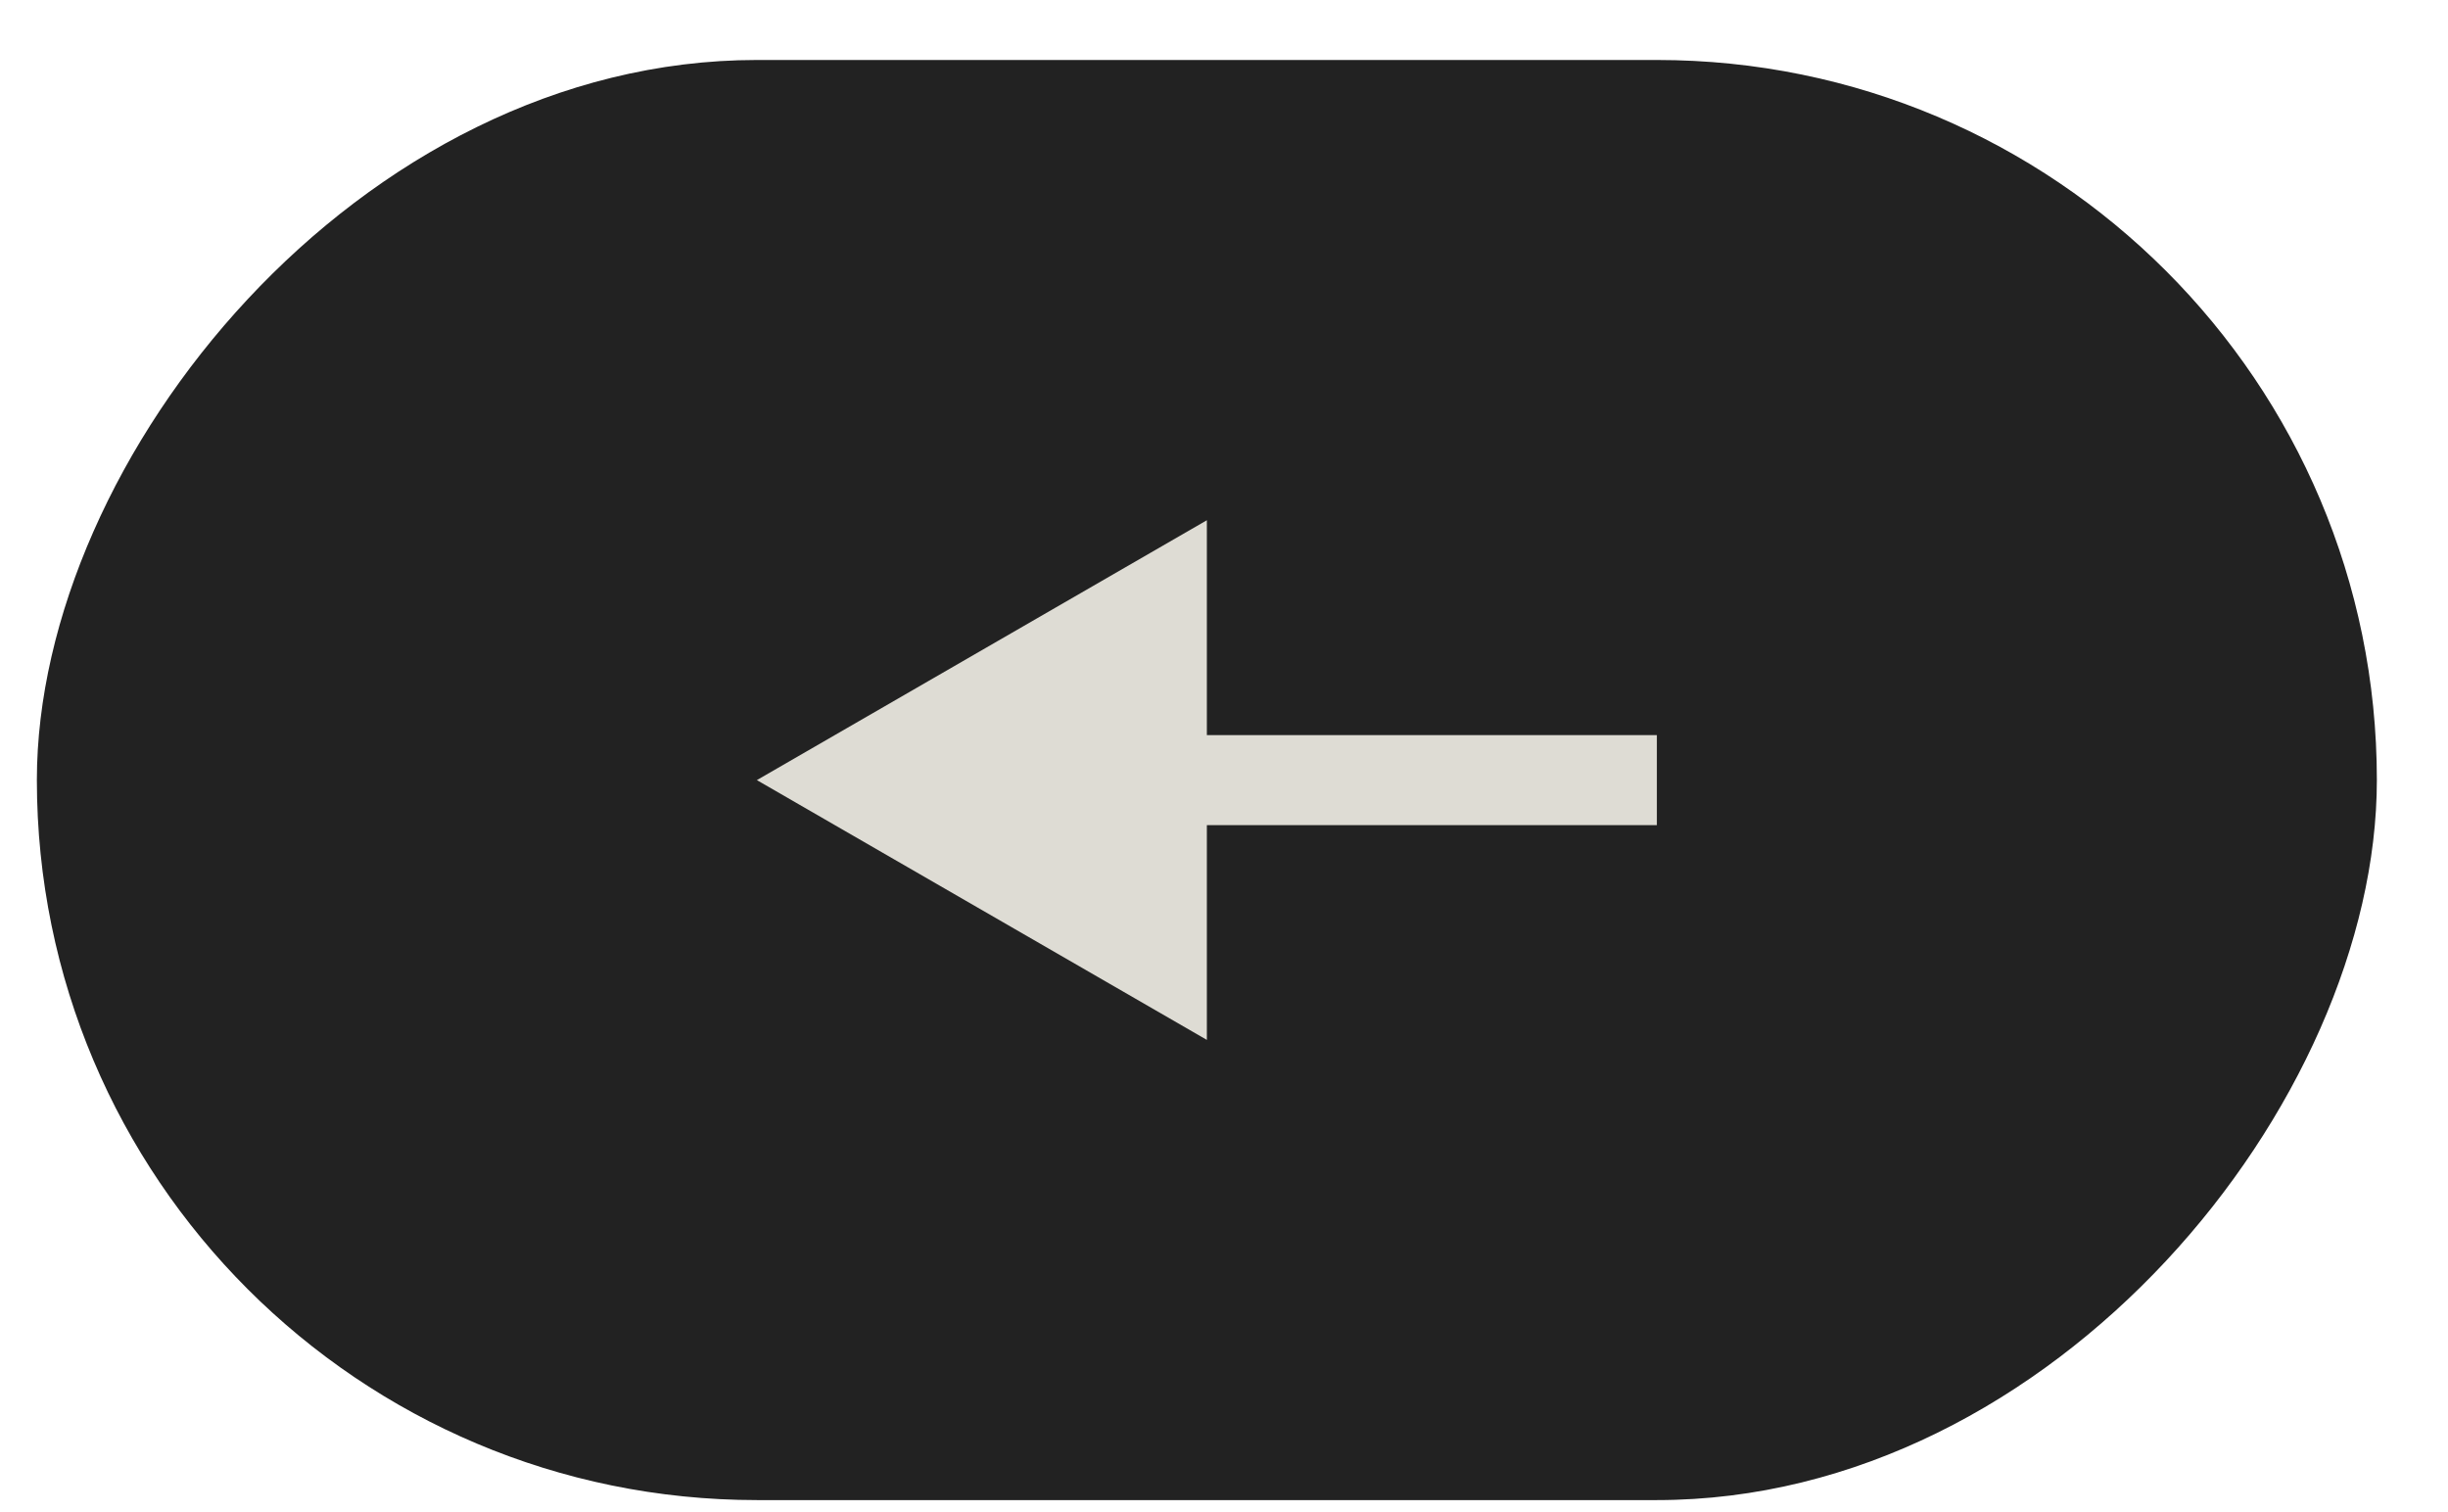 <?xml version="1.0" encoding="UTF-8"?> <svg xmlns="http://www.w3.org/2000/svg" width="34" height="21" viewBox="0 0 34 21" fill="none"><rect width="32.5" height="20" rx="10" transform="matrix(-1 0 0 1 33.012 0.833)" fill="#222222"></rect><path d="M10.512 10.834L16.762 7.225L16.762 14.442L10.512 10.834ZM23.012 11.459L16.137 11.459L16.137 10.209L23.012 10.209L23.012 11.459Z" fill="#DEDCD4"></path></svg> 